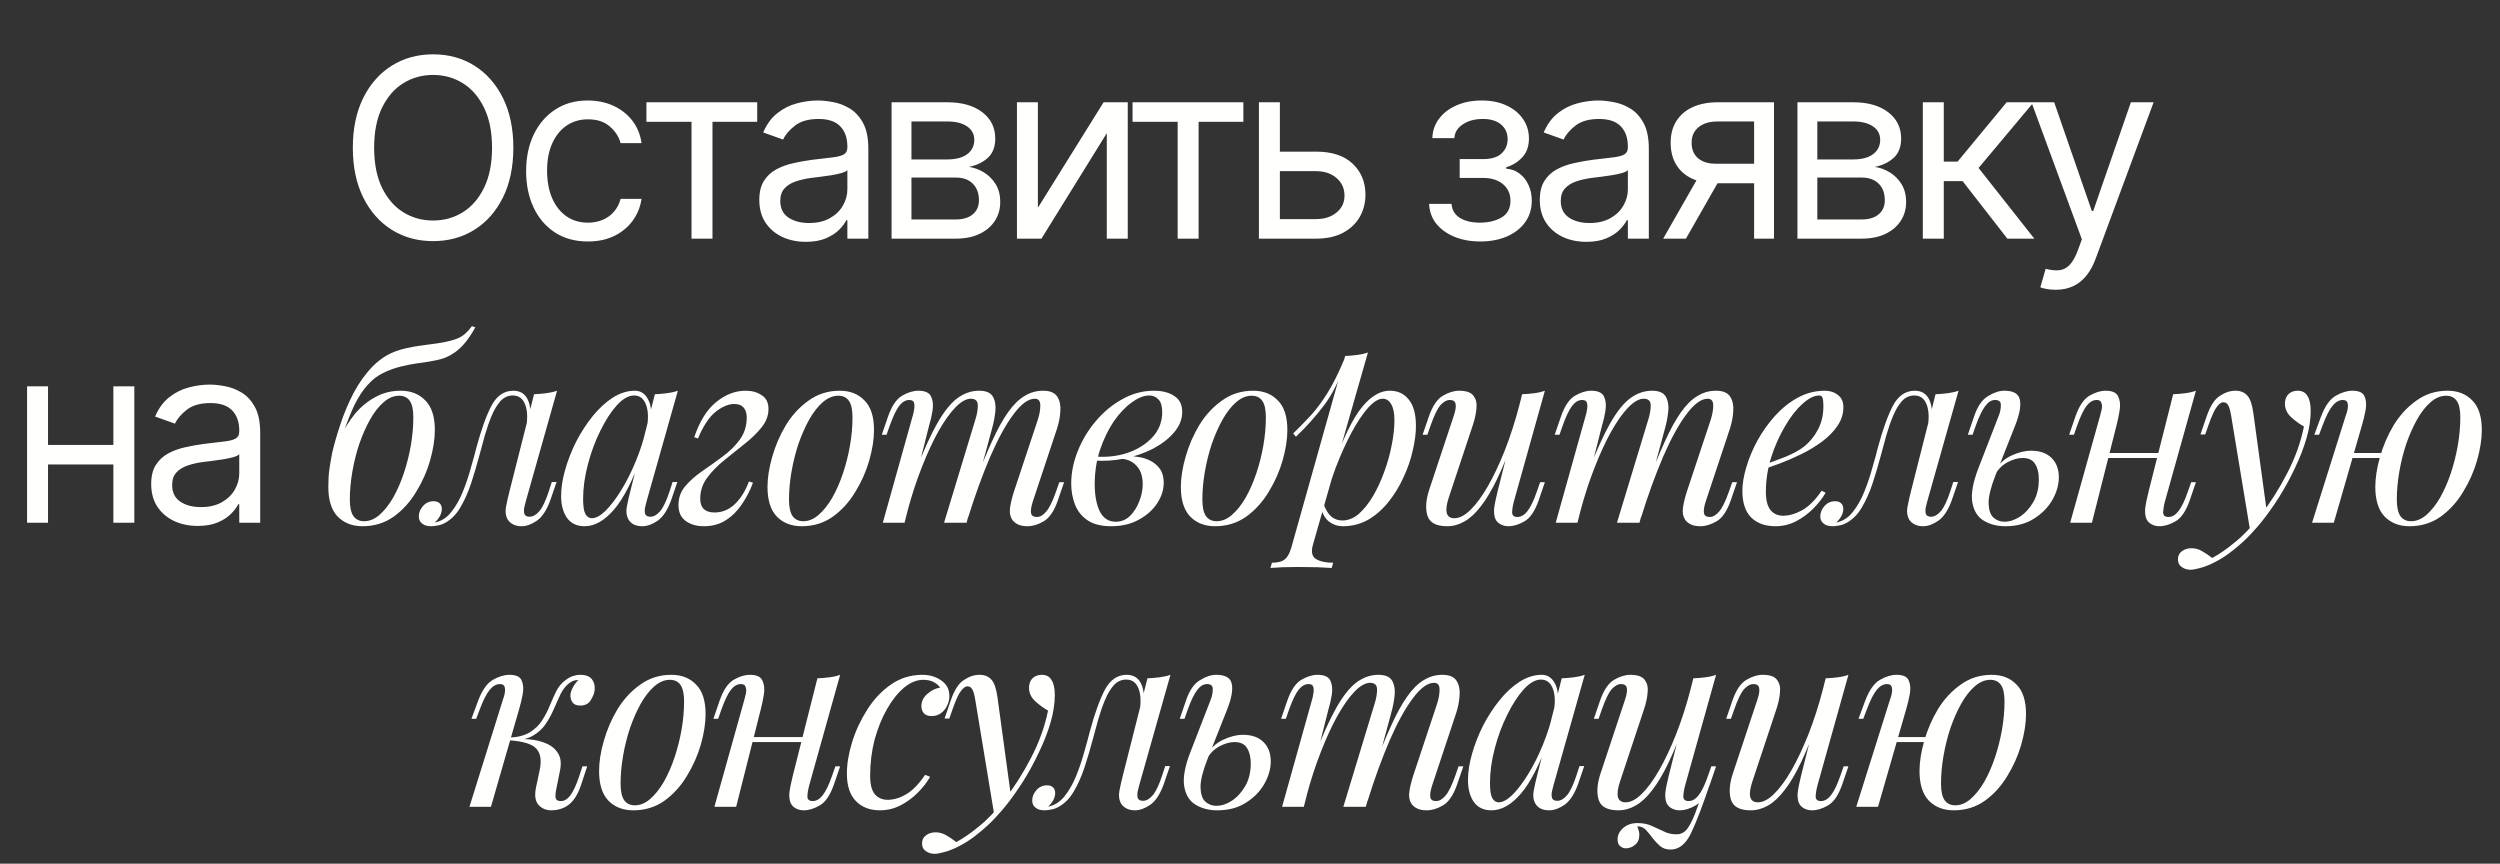 <?xml version="1.0" encoding="UTF-8"?> <svg xmlns="http://www.w3.org/2000/svg" width="220" height="76" viewBox="0 0 220 76" fill="none"><rect x="0" y="0" width="220" height="76" fill="#333333" stroke="none"/><path d="M45.174 13C45.174 14.688 44.869 16.146 44.26 17.375C43.65 18.604 42.814 19.552 41.752 20.219C40.689 20.885 39.476 21.219 38.111 21.219C36.746 21.219 35.533 20.885 34.471 20.219C33.408 19.552 32.572 18.604 31.963 17.375C31.353 16.146 31.049 14.688 31.049 13C31.049 11.312 31.353 9.854 31.963 8.625C32.572 7.396 33.408 6.448 34.471 5.781C35.533 5.115 36.746 4.781 38.111 4.781C39.476 4.781 40.689 5.115 41.752 5.781C42.814 6.448 43.65 7.396 44.26 8.625C44.869 9.854 45.174 11.312 45.174 13ZM43.299 13C43.299 11.615 43.067 10.445 42.603 9.492C42.145 8.539 41.523 7.818 40.736 7.328C39.955 6.839 39.08 6.594 38.111 6.594C37.142 6.594 36.265 6.839 35.478 7.328C34.697 7.818 34.075 8.539 33.611 9.492C33.153 10.445 32.924 11.615 32.924 13C32.924 14.385 33.153 15.555 33.611 16.508C34.075 17.461 34.697 18.182 35.478 18.672C36.265 19.162 37.142 19.406 38.111 19.406C39.08 19.406 39.955 19.162 40.736 18.672C41.523 18.182 42.145 17.461 42.603 16.508C43.067 15.555 43.299 14.385 43.299 13ZM51.736 21.25C50.611 21.25 49.643 20.984 48.83 20.453C48.018 19.922 47.393 19.19 46.955 18.258C46.518 17.326 46.299 16.26 46.299 15.062C46.299 13.844 46.523 12.768 46.971 11.836C47.424 10.898 48.054 10.167 48.861 9.641C49.674 9.109 50.622 8.844 51.705 8.844C52.549 8.844 53.309 9 53.986 9.312C54.663 9.625 55.218 10.062 55.651 10.625C56.083 11.188 56.351 11.844 56.455 12.594H54.611C54.471 12.047 54.158 11.562 53.674 11.141C53.195 10.713 52.549 10.5 51.736 10.5C51.018 10.5 50.387 10.688 49.846 11.062C49.309 11.432 48.89 11.956 48.588 12.633C48.291 13.305 48.143 14.094 48.143 15C48.143 15.927 48.288 16.734 48.58 17.422C48.877 18.109 49.294 18.643 49.83 19.023C50.372 19.404 51.007 19.594 51.736 19.594C52.216 19.594 52.651 19.51 53.041 19.344C53.432 19.177 53.762 18.938 54.033 18.625C54.304 18.312 54.497 17.938 54.611 17.5H56.455C56.351 18.208 56.093 18.846 55.682 19.414C55.276 19.977 54.736 20.424 54.065 20.758C53.398 21.086 52.622 21.25 51.736 21.25ZM56.885 10.719V9L66.635 9V10.719L62.698 10.719V21H60.854V10.719H56.885ZM70.913 21.281C70.152 21.281 69.462 21.138 68.843 20.852C68.223 20.56 67.731 20.141 67.366 19.594C67.001 19.042 66.819 18.375 66.819 17.594C66.819 16.906 66.954 16.349 67.225 15.922C67.496 15.49 67.858 15.151 68.311 14.906C68.764 14.662 69.264 14.479 69.811 14.359C70.363 14.234 70.918 14.135 71.475 14.062C72.204 13.969 72.796 13.898 73.249 13.852C73.707 13.8 74.04 13.713 74.249 13.594C74.462 13.474 74.569 13.266 74.569 12.969V12.906C74.569 12.135 74.358 11.537 73.936 11.109C73.52 10.682 72.887 10.469 72.038 10.469C71.158 10.469 70.468 10.662 69.968 11.047C69.468 11.432 69.116 11.844 68.913 12.281L67.163 11.656C67.475 10.927 67.892 10.359 68.413 9.953C68.939 9.542 69.512 9.255 70.132 9.094C70.757 8.927 71.371 8.844 71.975 8.844C72.361 8.844 72.803 8.891 73.303 8.984C73.809 9.073 74.296 9.258 74.764 9.539C75.238 9.82 75.632 10.245 75.944 10.812C76.257 11.38 76.413 12.141 76.413 13.094V21H74.569V19.375H74.475C74.35 19.635 74.142 19.914 73.85 20.211C73.559 20.508 73.171 20.76 72.686 20.969C72.202 21.177 71.611 21.281 70.913 21.281ZM71.194 19.625C71.923 19.625 72.538 19.482 73.038 19.195C73.543 18.909 73.923 18.539 74.178 18.086C74.439 17.633 74.569 17.156 74.569 16.656V14.969C74.491 15.062 74.319 15.148 74.053 15.227C73.793 15.3 73.491 15.365 73.147 15.422C72.809 15.474 72.478 15.521 72.155 15.562C71.837 15.599 71.579 15.63 71.382 15.656C70.902 15.719 70.454 15.82 70.038 15.961C69.626 16.096 69.293 16.302 69.038 16.578C68.788 16.849 68.663 17.219 68.663 17.688C68.663 18.328 68.9 18.812 69.374 19.141C69.853 19.463 70.46 19.625 71.194 19.625ZM78.458 21V9H83.364C84.656 9 85.682 9.292 86.442 9.875C87.203 10.458 87.583 11.229 87.583 12.188C87.583 12.917 87.367 13.482 86.935 13.883C86.502 14.279 85.948 14.547 85.27 14.688C85.713 14.75 86.143 14.906 86.56 15.156C86.981 15.406 87.33 15.75 87.606 16.188C87.882 16.62 88.02 17.151 88.02 17.781C88.02 18.396 87.864 18.945 87.552 19.43C87.239 19.914 86.791 20.297 86.208 20.578C85.625 20.859 84.927 21 84.114 21H78.458ZM80.208 19.312H84.114C84.75 19.312 85.247 19.162 85.606 18.859C85.966 18.557 86.145 18.146 86.145 17.625C86.145 17.005 85.966 16.518 85.606 16.164C85.247 15.805 84.75 15.625 84.114 15.625H80.208V19.312ZM80.208 14.031H83.364C83.859 14.031 84.284 13.963 84.638 13.828C84.992 13.688 85.263 13.49 85.45 13.234C85.643 12.974 85.739 12.667 85.739 12.312C85.739 11.807 85.528 11.412 85.106 11.125C84.685 10.833 84.104 10.688 83.364 10.688H80.208V14.031ZM91.335 18.281L97.117 9H99.242V21H97.398V11.719L91.648 21H89.492V9H91.335V18.281ZM99.666 10.719V9H109.416V10.719H105.478V21H103.634V10.719H99.666ZM112.379 13.344H115.816C117.223 13.344 118.298 13.7 119.043 14.414C119.788 15.128 120.16 16.031 120.16 17.125C120.16 17.844 119.993 18.497 119.66 19.086C119.327 19.669 118.837 20.135 118.191 20.484C117.546 20.828 116.754 21 115.816 21H110.785V9H112.629V19.281H115.816C116.546 19.281 117.145 19.088 117.613 18.703C118.082 18.318 118.316 17.823 118.316 17.219C118.316 16.583 118.082 16.065 117.613 15.664C117.145 15.263 116.546 15.062 115.816 15.062H112.379V13.344ZM125.764 17.938H127.733C127.775 18.479 128.02 18.891 128.467 19.172C128.921 19.453 129.509 19.594 130.233 19.594C130.973 19.594 131.605 19.443 132.131 19.141C132.658 18.833 132.921 18.338 132.921 17.656C132.921 17.255 132.822 16.906 132.624 16.609C132.426 16.307 132.147 16.073 131.788 15.906C131.428 15.74 131.004 15.656 130.514 15.656H128.452V14H130.514C131.249 14 131.79 13.833 132.139 13.5C132.493 13.167 132.671 12.75 132.671 12.25C132.671 11.713 132.48 11.284 132.1 10.961C131.72 10.633 131.181 10.469 130.483 10.469C129.78 10.469 129.194 10.628 128.725 10.945C128.256 11.258 128.009 11.662 127.983 12.156H126.046C126.066 11.51 126.264 10.94 126.639 10.445C127.014 9.945 127.525 9.555 128.171 9.273C128.816 8.987 129.556 8.844 130.389 8.844C131.233 8.844 131.965 8.992 132.585 9.289C133.21 9.581 133.691 9.979 134.03 10.484C134.374 10.984 134.546 11.552 134.546 12.188C134.546 12.865 134.355 13.412 133.975 13.828C133.595 14.245 133.118 14.542 132.546 14.719V14.844C132.999 14.875 133.392 15.021 133.725 15.281C134.064 15.537 134.327 15.872 134.514 16.289C134.702 16.701 134.796 17.156 134.796 17.656C134.796 18.385 134.6 19.021 134.21 19.562C133.819 20.099 133.283 20.516 132.6 20.812C131.918 21.104 131.139 21.25 130.264 21.25C129.415 21.25 128.655 21.112 127.983 20.836C127.311 20.555 126.777 20.167 126.381 19.672C125.991 19.172 125.785 18.594 125.764 17.938ZM139.597 21.281C138.836 21.281 138.146 21.138 137.526 20.852C136.907 20.56 136.414 20.141 136.05 19.594C135.685 19.042 135.503 18.375 135.503 17.594C135.503 16.906 135.638 16.349 135.909 15.922C136.18 15.49 136.542 15.151 136.995 14.906C137.448 14.662 137.948 14.479 138.495 14.359C139.047 14.234 139.602 14.135 140.159 14.062C140.888 13.969 141.479 13.898 141.933 13.852C142.391 13.8 142.724 13.713 142.933 13.594C143.146 13.474 143.253 13.266 143.253 12.969V12.906C143.253 12.135 143.042 11.537 142.62 11.109C142.203 10.682 141.571 10.469 140.722 10.469C139.841 10.469 139.151 10.662 138.651 11.047C138.151 11.432 137.8 11.844 137.597 12.281L135.847 11.656C136.159 10.927 136.576 10.359 137.097 9.953C137.623 9.542 138.196 9.255 138.815 9.094C139.44 8.927 140.055 8.844 140.659 8.844C141.045 8.844 141.487 8.891 141.987 8.984C142.492 9.073 142.979 9.258 143.448 9.539C143.922 9.82 144.315 10.245 144.628 10.812C144.94 11.38 145.097 12.141 145.097 13.094V21H143.253V19.375H143.159C143.034 19.635 142.826 19.914 142.534 20.211C142.242 20.508 141.854 20.76 141.37 20.969C140.886 21.177 140.295 21.281 139.597 21.281ZM139.878 19.625C140.607 19.625 141.222 19.482 141.722 19.195C142.227 18.909 142.607 18.539 142.862 18.086C143.123 17.633 143.253 17.156 143.253 16.656V14.969C143.175 15.062 143.003 15.148 142.737 15.227C142.477 15.3 142.175 15.365 141.831 15.422C141.492 15.474 141.162 15.521 140.839 15.562C140.521 15.599 140.263 15.63 140.065 15.656C139.586 15.719 139.138 15.82 138.722 15.961C138.31 16.096 137.977 16.302 137.722 16.578C137.472 16.849 137.347 17.219 137.347 17.688C137.347 18.328 137.584 18.812 138.058 19.141C138.537 19.463 139.144 19.625 139.878 19.625ZM154.361 21V10.688H151.173C150.454 10.688 149.889 10.854 149.478 11.188C149.066 11.521 148.861 11.979 148.861 12.562C148.861 13.135 149.046 13.586 149.415 13.914C149.79 14.242 150.303 14.406 150.954 14.406H154.829V16.125H150.954C150.142 16.125 149.441 15.982 148.853 15.695C148.264 15.409 147.811 15 147.493 14.469C147.176 13.932 147.017 13.297 147.017 12.562C147.017 11.823 147.184 11.188 147.517 10.656C147.85 10.125 148.327 9.716 148.947 9.43C149.572 9.143 150.314 9 151.173 9H156.111V21H154.361ZM146.361 21L149.767 15.031H151.767L148.361 21H146.361ZM158.175 21V9H163.082C164.373 9 165.399 9.292 166.16 9.875C166.92 10.458 167.3 11.229 167.3 12.188C167.3 12.917 167.084 13.482 166.652 13.883C166.22 14.279 165.665 14.547 164.988 14.688C165.431 14.75 165.86 14.906 166.277 15.156C166.699 15.406 167.048 15.75 167.324 16.188C167.6 16.62 167.738 17.151 167.738 17.781C167.738 18.396 167.582 18.945 167.269 19.43C166.957 19.914 166.509 20.297 165.925 20.578C165.342 20.859 164.644 21 163.832 21H158.175ZM159.925 19.312H163.832C164.467 19.312 164.964 19.162 165.324 18.859C165.683 18.557 165.863 18.146 165.863 17.625C165.863 17.005 165.683 16.518 165.324 16.164C164.964 15.805 164.467 15.625 163.832 15.625H159.925V19.312ZM159.925 14.031H163.082C163.576 14.031 164.001 13.963 164.355 13.828C164.709 13.688 164.98 13.49 165.168 13.234C165.36 12.974 165.457 12.667 165.457 12.312C165.457 11.807 165.246 11.412 164.824 11.125C164.402 10.833 163.821 10.688 163.082 10.688H159.925V14.031ZM169.209 21V9H171.053V14.219H172.271L176.584 9H178.959L174.115 14.781L179.021 21H176.646L172.709 15.938H171.053V21H169.209ZM180.893 25.5C180.58 25.5 180.302 25.474 180.057 25.422C179.812 25.375 179.643 25.328 179.549 25.281L180.018 23.656C180.466 23.771 180.862 23.812 181.205 23.781C181.549 23.75 181.854 23.596 182.119 23.32C182.39 23.049 182.638 22.609 182.862 22L183.205 21.062L178.768 9H180.768L184.08 18.562H184.205L187.518 9H189.518L184.424 22.75C184.195 23.37 183.911 23.883 183.573 24.289C183.234 24.701 182.841 25.005 182.393 25.203C181.95 25.401 181.45 25.5 180.893 25.5ZM10.414 39.156V40.875H3.789V39.156H10.414ZM4.226 34V46H2.382V34H4.226ZM11.82 34V46H9.976V34H11.82ZM17.398 46.281C16.638 46.281 15.948 46.138 15.328 45.852C14.708 45.56 14.216 45.141 13.851 44.594C13.487 44.042 13.305 43.375 13.305 42.594C13.305 41.906 13.44 41.349 13.711 40.922C13.982 40.49 14.344 40.151 14.797 39.906C15.25 39.661 15.75 39.479 16.297 39.359C16.849 39.234 17.403 39.135 17.961 39.062C18.69 38.969 19.281 38.898 19.734 38.852C20.192 38.8 20.526 38.714 20.734 38.594C20.948 38.474 21.055 38.266 21.055 37.969V37.906C21.055 37.135 20.844 36.536 20.422 36.109C20.005 35.682 19.372 35.469 18.523 35.469C17.643 35.469 16.953 35.661 16.453 36.047C15.953 36.432 15.601 36.844 15.398 37.281L13.648 36.656C13.961 35.927 14.377 35.359 14.898 34.953C15.424 34.542 15.997 34.255 16.617 34.094C17.242 33.927 17.857 33.844 18.461 33.844C18.846 33.844 19.289 33.891 19.789 33.984C20.294 34.073 20.781 34.258 21.25 34.539C21.724 34.82 22.117 35.245 22.43 35.812C22.742 36.38 22.898 37.141 22.898 38.094V46H21.055V44.375H20.961C20.836 44.635 20.627 44.914 20.336 45.211C20.044 45.508 19.656 45.76 19.172 45.969C18.687 46.177 18.096 46.281 17.398 46.281ZM17.68 44.625C18.409 44.625 19.023 44.482 19.523 44.195C20.028 43.909 20.409 43.539 20.664 43.086C20.924 42.633 21.055 42.156 21.055 41.656V39.969C20.976 40.062 20.805 40.148 20.539 40.227C20.278 40.3 19.976 40.365 19.633 40.422C19.294 40.474 18.963 40.521 18.64 40.562C18.323 40.599 18.065 40.63 17.867 40.656C17.388 40.719 16.94 40.82 16.523 40.961C16.112 41.096 15.778 41.302 15.523 41.578C15.273 41.849 15.148 42.219 15.148 42.688C15.148 43.328 15.385 43.812 15.859 44.141C16.338 44.464 16.945 44.625 17.68 44.625ZM28.893 42.832C28.893 42.231 28.923 41.732 28.982 41.336C29.04 40.925 29.121 40.441 29.224 39.884C29.399 39.121 29.642 38.278 29.95 37.354C30.258 36.415 30.646 35.491 31.116 34.582C31.599 33.673 32.172 32.881 32.831 32.206C33.184 31.854 33.58 31.546 34.02 31.282C34.474 31.018 35.046 30.805 35.736 30.644C36.249 30.527 36.762 30.439 37.276 30.38C37.789 30.307 38.258 30.241 38.684 30.182C39.343 30.079 39.886 29.94 40.312 29.764C40.752 29.573 41.155 29.221 41.522 28.708L41.83 28.796C41.566 29.28 41.294 29.698 41.016 30.05C40.752 30.387 40.458 30.681 40.136 30.93C39.769 31.194 39.41 31.392 39.057 31.524C38.706 31.641 38.251 31.744 37.694 31.832C37.327 31.891 36.975 31.942 36.638 31.986C36.315 32.03 35.897 32.111 35.383 32.228C34.767 32.375 34.21 32.573 33.712 32.822C33.227 33.057 32.78 33.401 32.37 33.856C31.959 34.296 31.57 34.883 31.203 35.616C30.852 36.349 30.485 37.281 30.104 38.41L28.893 42.832ZM35.12 34.824C34.65 34.824 34.196 35.015 33.755 35.396C33.33 35.763 32.934 36.269 32.568 36.914C32.215 37.545 31.9 38.256 31.622 39.048C31.358 39.84 31.152 40.661 31.006 41.512C30.859 42.363 30.785 43.177 30.785 43.954C30.785 44.614 30.888 45.098 31.093 45.406C31.314 45.714 31.629 45.868 32.039 45.868C32.509 45.868 32.956 45.685 33.382 45.318C33.822 44.937 34.225 44.431 34.592 43.8C34.958 43.155 35.273 42.436 35.538 41.644C35.801 40.852 36.007 40.038 36.154 39.202C36.3 38.351 36.373 37.53 36.373 36.738C36.373 36.063 36.271 35.579 36.066 35.286C35.86 34.978 35.545 34.824 35.12 34.824ZM28.893 42.854C28.893 42.209 28.982 41.505 29.157 40.742C29.334 39.979 29.598 39.224 29.95 38.476C30.302 37.728 30.727 37.046 31.226 36.43C31.739 35.814 32.333 35.323 33.008 34.956C33.682 34.575 34.43 34.384 35.252 34.384C36.161 34.384 36.887 34.67 37.429 35.242C37.987 35.799 38.266 36.665 38.266 37.838C38.266 38.645 38.126 39.539 37.847 40.522C37.569 41.49 37.158 42.414 36.615 43.294C36.087 44.174 35.428 44.9 34.636 45.472C33.843 46.029 32.934 46.308 31.907 46.308C30.998 46.308 30.265 46.022 29.707 45.45C29.165 44.878 28.893 44.013 28.893 42.854ZM46.272 44.108C46.243 44.24 46.199 44.416 46.14 44.636C46.096 44.841 46.096 45.032 46.14 45.208C46.199 45.384 46.353 45.472 46.602 45.472C46.896 45.472 47.182 45.311 47.46 44.988C47.739 44.665 48.018 44.079 48.296 43.228L48.56 42.414H48.978L48.428 44.02C48.106 44.9 47.71 45.501 47.24 45.824C46.771 46.147 46.324 46.308 45.898 46.308C45.62 46.308 45.378 46.257 45.172 46.154C44.967 46.051 44.806 45.912 44.688 45.736C44.498 45.399 44.446 45.01 44.534 44.57C44.622 44.115 44.725 43.661 44.842 43.206L46.998 34.692C47.35 34.677 47.702 34.648 48.054 34.604C48.406 34.56 48.729 34.487 49.022 34.384L46.272 44.108ZM38.286 45.978C38.844 45.861 39.32 45.553 39.716 45.054C40.112 44.555 40.45 43.961 40.728 43.272C41.007 42.583 41.242 41.886 41.432 41.182C41.638 40.478 41.806 39.862 41.938 39.334C42.364 37.765 42.804 36.547 43.258 35.682C43.728 34.817 44.366 34.384 45.172 34.384C45.774 34.384 46.199 34.648 46.448 35.176C46.698 35.704 46.742 36.401 46.58 37.266L46.338 37.398C46.441 36.621 46.39 35.997 46.184 35.528C45.979 35.044 45.627 34.802 45.128 34.802C44.703 34.802 44.336 34.971 44.028 35.308C43.735 35.645 43.478 36.078 43.258 36.606C43.038 37.134 42.84 37.706 42.664 38.322C42.503 38.923 42.349 39.488 42.202 40.016C41.968 40.896 41.718 41.739 41.454 42.546C41.19 43.338 40.875 44.042 40.508 44.658C40.156 45.259 39.716 45.707 39.188 46C38.954 46.132 38.726 46.213 38.506 46.242C38.286 46.286 38.103 46.308 37.956 46.308C37.59 46.308 37.318 46.227 37.142 46.066C36.952 45.919 36.856 45.714 36.856 45.45C36.856 45.113 36.981 44.805 37.23 44.526C37.48 44.247 37.788 44.108 38.154 44.108C38.404 44.108 38.587 44.174 38.704 44.306C38.822 44.423 38.88 44.585 38.88 44.79C38.88 44.995 38.822 45.208 38.704 45.428C38.587 45.633 38.44 45.817 38.264 45.978C38.264 45.978 38.272 45.978 38.286 45.978ZM52.084 45.604C52.436 45.604 52.839 45.384 53.294 44.944C53.748 44.489 54.211 43.881 54.68 43.118C55.149 42.355 55.582 41.49 55.978 40.522C56.374 39.554 56.689 38.549 56.924 37.508L56.55 39.884C55.714 42.231 54.87 43.888 54.02 44.856C53.184 45.824 52.326 46.308 51.446 46.308C50.757 46.308 50.236 46.059 49.884 45.56C49.547 45.061 49.378 44.423 49.378 43.646C49.378 42.942 49.495 42.179 49.73 41.358C49.965 40.522 50.287 39.693 50.698 38.872C51.123 38.051 51.607 37.303 52.15 36.628C52.693 35.953 53.279 35.411 53.91 35C54.555 34.589 55.208 34.384 55.868 34.384C56.381 34.384 56.77 34.641 57.034 35.154C57.312 35.653 57.371 36.357 57.21 37.266L56.968 37.398C57.071 36.621 57.019 35.997 56.814 35.528C56.608 35.044 56.271 34.802 55.802 34.802C55.318 34.802 54.812 35.088 54.284 35.66C53.77 36.232 53.286 36.98 52.832 37.904C52.377 38.813 52.011 39.803 51.732 40.874C51.453 41.93 51.314 42.942 51.314 43.91C51.314 44.541 51.38 44.981 51.512 45.23C51.658 45.479 51.849 45.604 52.084 45.604ZM57.628 34.692C57.98 34.677 58.332 34.648 58.684 34.604C59.036 34.56 59.358 34.487 59.652 34.384L56.902 44.108C56.873 44.24 56.828 44.416 56.77 44.636C56.726 44.841 56.726 45.032 56.77 45.208C56.828 45.384 56.983 45.472 57.232 45.472C57.525 45.472 57.811 45.311 58.09 44.988C58.368 44.665 58.647 44.079 58.926 43.228L59.19 42.414H59.608L59.058 44.02C58.735 44.9 58.339 45.501 57.87 45.824C57.401 46.147 56.953 46.308 56.528 46.308C55.956 46.308 55.553 46.117 55.318 45.736C55.127 45.399 55.076 45.01 55.164 44.57C55.252 44.115 55.355 43.661 55.472 43.206L57.628 34.692ZM62.873 45.098C63.548 45.098 64.142 44.856 64.656 44.372C65.169 43.888 65.587 43.221 65.909 42.37L66.261 42.48C66.027 43.125 65.712 43.741 65.316 44.328C64.934 44.915 64.465 45.391 63.907 45.758C63.35 46.125 62.697 46.308 61.95 46.308C61.304 46.308 60.769 46.154 60.343 45.846C59.918 45.538 59.706 45.069 59.706 44.438C59.706 43.807 59.904 43.257 60.3 42.788C60.71 42.304 61.216 41.857 61.818 41.446C62.419 41.035 63.013 40.61 63.599 40.17C64.201 39.73 64.7 39.239 65.096 38.696C65.506 38.139 65.712 37.486 65.712 36.738C65.712 36.371 65.624 36.085 65.448 35.88C65.272 35.66 64.993 35.55 64.612 35.55C64.113 35.55 63.57 35.777 62.983 36.232C62.411 36.687 61.891 37.471 61.422 38.586L61.092 38.476C61.561 37.083 62.199 36.056 63.005 35.396C63.827 34.721 64.7 34.384 65.624 34.384C66.181 34.384 66.65 34.516 67.031 34.78C67.427 35.029 67.626 35.433 67.626 35.99C67.626 36.577 67.42 37.119 67.01 37.618C66.614 38.117 66.115 38.601 65.513 39.07C64.927 39.539 64.333 40.016 63.731 40.5C63.13 40.984 62.624 41.505 62.214 42.062C61.818 42.605 61.62 43.213 61.62 43.888C61.62 44.299 61.73 44.607 61.95 44.812C62.169 45.003 62.477 45.098 62.873 45.098ZM73.766 34.824C73.297 34.824 72.842 35.015 72.402 35.396C71.977 35.763 71.581 36.269 71.214 36.914C70.862 37.545 70.547 38.256 70.268 39.048C70.004 39.84 69.799 40.661 69.652 41.512C69.505 42.363 69.432 43.177 69.432 43.954C69.432 44.614 69.535 45.098 69.74 45.406C69.96 45.714 70.275 45.868 70.686 45.868C71.155 45.868 71.603 45.685 72.028 45.318C72.468 44.937 72.871 44.431 73.238 43.8C73.605 43.155 73.92 42.436 74.184 41.644C74.448 40.852 74.653 40.038 74.8 39.202C74.947 38.351 75.02 37.53 75.02 36.738C75.02 36.063 74.917 35.579 74.712 35.286C74.507 34.978 74.191 34.824 73.766 34.824ZM67.54 42.854C67.54 42.047 67.679 41.16 67.958 40.192C68.237 39.209 68.64 38.278 69.168 37.398C69.711 36.518 70.378 35.799 71.17 35.242C71.962 34.67 72.871 34.384 73.898 34.384C74.807 34.384 75.533 34.67 76.076 35.242C76.633 35.799 76.912 36.665 76.912 37.838C76.912 38.645 76.773 39.539 76.494 40.522C76.215 41.49 75.805 42.414 75.262 43.294C74.734 44.174 74.074 44.9 73.282 45.472C72.49 46.029 71.581 46.308 70.554 46.308C69.645 46.308 68.911 46.022 68.354 45.45C67.811 44.878 67.54 44.013 67.54 42.854ZM79.602 46H77.688L80.328 36.562C80.372 36.43 80.409 36.261 80.438 36.056C80.482 35.836 80.482 35.638 80.438 35.462C80.394 35.286 80.255 35.198 80.02 35.198C79.698 35.198 79.404 35.367 79.14 35.704C78.876 36.041 78.598 36.621 78.304 37.442L78.018 38.256H77.6L78.15 36.65C78.473 35.726 78.884 35.117 79.382 34.824C79.881 34.531 80.358 34.384 80.812 34.384C81.399 34.384 81.773 34.553 81.934 34.89C82.096 35.227 82.14 35.638 82.066 36.122C81.993 36.591 81.89 37.039 81.758 37.464L79.602 46ZM85.828 36.936C85.975 36.481 86.048 36.063 86.048 35.682C86.048 35.286 85.843 35.088 85.432 35.088C85.022 35.088 84.567 35.345 84.068 35.858C83.584 36.357 83.086 37.061 82.572 37.97C82.074 38.865 81.59 39.913 81.12 41.116C80.651 42.304 80.233 43.58 79.866 44.944L80.592 41.424C81.267 39.664 81.898 38.271 82.484 37.244C83.071 36.217 83.658 35.484 84.244 35.044C84.846 34.604 85.484 34.384 86.158 34.384C86.789 34.384 87.2 34.567 87.39 34.934C87.581 35.286 87.647 35.719 87.588 36.232C87.53 36.745 87.434 37.237 87.302 37.706L85.058 46H83.078L85.828 36.936ZM91.328 36.936C91.475 36.481 91.548 36.063 91.548 35.682C91.548 35.286 91.387 35.088 91.064 35.088C90.492 35.088 89.869 35.543 89.194 36.452C88.52 37.347 87.838 38.586 87.148 40.17C86.474 41.739 85.821 43.536 85.19 45.56L85.696 42.744C86.268 41.219 86.796 39.928 87.28 38.872C87.764 37.801 88.241 36.936 88.71 36.276C89.18 35.616 89.664 35.139 90.162 34.846C90.661 34.538 91.204 34.384 91.79 34.384C92.406 34.384 92.824 34.56 93.044 34.912C93.264 35.264 93.352 35.697 93.308 36.21C93.279 36.709 93.184 37.207 93.022 37.706L90.888 44.13C90.742 44.585 90.69 44.929 90.734 45.164C90.778 45.384 90.947 45.494 91.24 45.494C91.519 45.494 91.79 45.34 92.054 45.032C92.333 44.724 92.626 44.13 92.934 43.25L93.22 42.436H93.638L93.088 44.042C92.766 44.966 92.355 45.575 91.856 45.868C91.358 46.161 90.881 46.308 90.426 46.308C90.06 46.308 89.766 46.249 89.546 46.132C89.341 46.029 89.18 45.89 89.062 45.714C88.886 45.435 88.828 45.091 88.886 44.68C88.945 44.255 89.062 43.771 89.238 43.228L91.328 36.936ZM98.183 45.912C98.667 45.912 99.085 45.743 99.437 45.406C99.789 45.054 100.061 44.629 100.251 44.13C100.457 43.617 100.559 43.111 100.559 42.612C100.559 41.908 100.376 41.365 100.009 40.984C99.643 40.588 99.166 40.383 98.579 40.368L98.447 40.236C99.093 40.119 99.716 40.119 100.317 40.236C100.933 40.353 101.432 40.595 101.813 40.962C102.209 41.329 102.407 41.835 102.407 42.48C102.407 43.096 102.217 43.697 101.835 44.284C101.454 44.871 100.911 45.355 100.207 45.736C99.518 46.117 98.711 46.308 97.787 46.308C96.907 46.308 96.211 46.132 95.697 45.78C95.184 45.428 94.817 44.966 94.597 44.394C94.377 43.822 94.267 43.213 94.267 42.568C94.267 41.615 94.458 40.661 94.839 39.708C95.221 38.74 95.749 37.86 96.423 37.068C97.098 36.261 97.875 35.616 98.755 35.132C99.635 34.633 100.567 34.384 101.549 34.384C102.283 34.384 102.877 34.538 103.331 34.846C103.801 35.139 104.035 35.609 104.035 36.254C104.035 36.885 103.801 37.479 103.331 38.036C102.877 38.579 102.268 39.055 101.505 39.466C100.743 39.862 99.899 40.155 98.975 40.346C98.051 40.537 97.127 40.595 96.203 40.522L96.335 40.17C97.347 40.258 98.301 40.155 99.195 39.862C100.105 39.554 100.845 39.092 101.417 38.476C101.989 37.845 102.275 37.112 102.275 36.276C102.275 35.748 102.165 35.374 101.945 35.154C101.725 34.919 101.454 34.802 101.131 34.802C100.662 34.802 100.149 35.007 99.591 35.418C99.034 35.814 98.506 36.371 98.007 37.09C97.523 37.809 97.12 38.645 96.797 39.598C96.489 40.537 96.335 41.541 96.335 42.612C96.335 43.58 96.482 44.372 96.775 44.988C97.083 45.604 97.553 45.912 98.183 45.912ZM110.142 34.824C109.672 34.824 109.218 35.015 108.778 35.396C108.352 35.763 107.956 36.269 107.59 36.914C107.238 37.545 106.922 38.256 106.644 39.048C106.38 39.84 106.174 40.661 106.028 41.512C105.881 42.363 105.808 43.177 105.808 43.954C105.808 44.614 105.91 45.098 106.116 45.406C106.336 45.714 106.651 45.868 107.062 45.868C107.531 45.868 107.978 45.685 108.404 45.318C108.844 44.937 109.247 44.431 109.614 43.8C109.98 43.155 110.296 42.436 110.56 41.644C110.824 40.852 111.029 40.038 111.176 39.202C111.322 38.351 111.396 37.53 111.396 36.738C111.396 36.063 111.293 35.579 111.088 35.286C110.882 34.978 110.567 34.824 110.142 34.824ZM103.916 42.854C103.916 42.047 104.055 41.16 104.334 40.192C104.612 39.209 105.016 38.278 105.544 37.398C106.086 36.518 106.754 35.799 107.546 35.242C108.338 34.67 109.247 34.384 110.274 34.384C111.183 34.384 111.909 34.67 112.452 35.242C113.009 35.799 113.288 36.665 113.288 37.838C113.288 38.645 113.148 39.539 112.87 40.522C112.591 41.49 112.18 42.414 111.638 43.294C111.11 44.174 110.45 44.9 109.658 45.472C108.866 46.029 107.956 46.308 106.93 46.308C106.02 46.308 105.287 46.022 104.73 45.45C104.187 44.878 103.916 44.013 103.916 42.854ZM121.676 35.088C121.295 35.088 120.862 35.359 120.378 35.902C119.909 36.43 119.425 37.156 118.926 38.08C118.442 38.989 117.98 40.016 117.54 41.16C117.115 42.304 116.755 43.492 116.462 44.724L116.858 42.348C117.811 39.473 118.713 37.427 119.564 36.21C120.429 34.993 121.346 34.384 122.314 34.384C123.003 34.384 123.553 34.641 123.964 35.154C124.389 35.667 124.602 36.445 124.602 37.486C124.602 38.146 124.507 38.872 124.316 39.664C124.14 40.456 123.869 41.241 123.502 42.018C123.15 42.795 122.71 43.514 122.182 44.174C121.669 44.819 121.075 45.34 120.4 45.736C119.725 46.117 118.977 46.308 118.156 46.308C117.716 46.308 117.32 46.176 116.968 45.912C116.631 45.648 116.403 45.267 116.286 44.768L116.462 44.328C116.667 44.871 116.902 45.252 117.166 45.472C117.445 45.692 117.767 45.802 118.134 45.802C118.633 45.802 119.109 45.611 119.564 45.23C120.019 44.834 120.437 44.313 120.818 43.668C121.199 43.023 121.529 42.311 121.808 41.534C122.101 40.742 122.321 39.957 122.468 39.18C122.629 38.388 122.71 37.662 122.71 37.002C122.71 36.357 122.615 35.88 122.424 35.572C122.248 35.249 121.999 35.088 121.676 35.088ZM118.376 31.326C118.728 31.311 119.073 31.282 119.41 31.238C119.762 31.194 120.085 31.121 120.378 31.018L115.538 47.936C115.362 48.552 115.45 48.97 115.802 49.19C116.154 49.41 116.66 49.52 117.32 49.52L117.188 49.982C116.895 49.967 116.477 49.945 115.934 49.916C115.406 49.901 114.841 49.894 114.24 49.894C113.785 49.894 113.323 49.901 112.854 49.916C112.385 49.945 112.033 49.967 111.798 49.982L111.93 49.52C112.458 49.52 112.839 49.417 113.074 49.212C113.309 49.021 113.499 48.669 113.646 48.156L118.376 31.326ZM113.8 38.146C114.372 37.589 114.907 37.039 115.406 36.496C115.905 35.939 116.389 35.279 116.858 34.516C117.327 33.753 117.804 32.793 118.288 31.634L118.354 31.986C117.855 33.482 117.239 34.714 116.506 35.682C115.773 36.65 114.951 37.567 114.042 38.432L113.8 38.146ZM133.287 38.388C132.759 39.855 132.253 41.094 131.769 42.106C131.285 43.118 130.801 43.932 130.317 44.548C129.848 45.164 129.364 45.611 128.865 45.89C128.381 46.169 127.875 46.308 127.347 46.308C126.379 46.308 125.8 45.993 125.609 45.362C125.418 44.717 125.484 43.925 125.807 42.986L127.941 36.562C128.088 36.122 128.139 35.785 128.095 35.55C128.051 35.315 127.882 35.198 127.589 35.198C127.31 35.198 127.032 35.352 126.753 35.66C126.489 35.968 126.203 36.562 125.895 37.442L125.609 38.256H125.191L125.741 36.65C126.064 35.726 126.474 35.117 126.973 34.824C127.472 34.531 127.948 34.384 128.403 34.384C129.048 34.384 129.474 34.538 129.679 34.846C129.899 35.139 129.98 35.521 129.921 35.99C129.877 36.459 129.767 36.951 129.591 37.464L127.501 43.756C127.09 44.988 127.252 45.604 127.985 45.604C128.425 45.604 128.894 45.362 129.393 44.878C129.906 44.379 130.42 43.683 130.933 42.788C131.446 41.893 131.945 40.837 132.429 39.62C132.913 38.388 133.346 37.039 133.727 35.572L133.287 38.388ZM133.221 44.13C133.118 44.526 133.067 44.856 133.067 45.12C133.082 45.369 133.236 45.494 133.529 45.494C133.852 45.494 134.145 45.325 134.409 44.988C134.688 44.636 134.966 44.057 135.245 43.25L135.531 42.436H135.949L135.399 44.042C135.076 44.966 134.666 45.575 134.167 45.868C133.668 46.161 133.192 46.308 132.737 46.308C132.502 46.308 132.282 46.257 132.077 46.154C131.872 46.051 131.718 45.905 131.615 45.714C131.498 45.465 131.454 45.149 131.483 44.768C131.527 44.387 131.63 43.873 131.791 43.228L133.947 34.692C134.314 34.677 134.666 34.648 135.003 34.604C135.355 34.56 135.67 34.487 135.949 34.384L133.221 44.13ZM138.818 46H136.904L139.544 36.562C139.588 36.43 139.624 36.261 139.654 36.056C139.698 35.836 139.698 35.638 139.654 35.462C139.61 35.286 139.47 35.198 139.236 35.198C138.913 35.198 138.62 35.367 138.356 35.704C138.092 36.041 137.813 36.621 137.52 37.442L137.234 38.256H136.816L137.366 36.65C137.688 35.726 138.099 35.117 138.598 34.824C139.096 34.531 139.573 34.384 140.028 34.384C140.614 34.384 140.988 34.553 141.15 34.89C141.311 35.227 141.355 35.638 141.282 36.122C141.208 36.591 141.106 37.039 140.974 37.464L138.818 46ZM145.044 36.936C145.19 36.481 145.264 36.063 145.264 35.682C145.264 35.286 145.058 35.088 144.648 35.088C144.237 35.088 143.782 35.345 143.284 35.858C142.8 36.357 142.301 37.061 141.788 37.97C141.289 38.865 140.805 39.913 140.336 41.116C139.866 42.304 139.448 43.58 139.082 44.944L139.808 41.424C140.482 39.664 141.113 38.271 141.7 37.244C142.286 36.217 142.873 35.484 143.46 35.044C144.061 34.604 144.699 34.384 145.374 34.384C146.004 34.384 146.415 34.567 146.606 34.934C146.796 35.286 146.862 35.719 146.804 36.232C146.745 36.745 146.65 37.237 146.518 37.706L144.274 46H142.294L145.044 36.936ZM150.544 36.936C150.69 36.481 150.764 36.063 150.764 35.682C150.764 35.286 150.602 35.088 150.28 35.088C149.708 35.088 149.084 35.543 148.41 36.452C147.735 37.347 147.053 38.586 146.364 40.17C145.689 41.739 145.036 43.536 144.406 45.56L144.912 42.744C145.484 41.219 146.012 39.928 146.496 38.872C146.98 37.801 147.456 36.936 147.926 36.276C148.395 35.616 148.879 35.139 149.378 34.846C149.876 34.538 150.419 34.384 151.006 34.384C151.622 34.384 152.04 34.56 152.26 34.912C152.48 35.264 152.568 35.697 152.524 36.21C152.494 36.709 152.399 37.207 152.238 37.706L150.104 44.13C149.957 44.585 149.906 44.929 149.95 45.164C149.994 45.384 150.162 45.494 150.456 45.494C150.734 45.494 151.006 45.34 151.27 45.032C151.548 44.724 151.842 44.13 152.15 43.25L152.436 42.436H152.854L152.304 44.042C151.981 44.966 151.57 45.575 151.072 45.868C150.573 46.161 150.096 46.308 149.642 46.308C149.275 46.308 148.982 46.249 148.762 46.132C148.556 46.029 148.395 45.89 148.278 45.714C148.102 45.435 148.043 45.091 148.102 44.68C148.16 44.255 148.278 43.771 148.454 43.228L150.544 36.936ZM154.913 41.006C155.734 40.727 156.475 40.456 157.135 40.192C157.809 39.913 158.345 39.62 158.741 39.312C159.269 38.887 159.687 38.373 159.995 37.772C160.303 37.171 160.457 36.511 160.457 35.792C160.457 35.367 160.427 35.095 160.369 34.978C160.31 34.861 160.222 34.802 160.105 34.802C159.65 34.802 159.151 35.051 158.609 35.55C158.066 36.034 157.553 36.694 157.069 37.53C156.585 38.351 156.181 39.261 155.859 40.258C155.551 41.255 155.397 42.26 155.397 43.272C155.397 44.02 155.536 44.563 155.815 44.9C156.093 45.223 156.46 45.384 156.915 45.384C157.443 45.384 158 45.223 158.587 44.9C159.173 44.577 159.745 44.005 160.303 43.184L160.655 43.36C160.376 43.844 160.009 44.313 159.555 44.768C159.1 45.223 158.587 45.597 158.015 45.89C157.457 46.169 156.863 46.308 156.233 46.308C155.338 46.308 154.627 46.051 154.099 45.538C153.585 45.01 153.329 44.233 153.329 43.206C153.329 42.575 153.446 41.871 153.681 41.094C153.915 40.302 154.245 39.517 154.671 38.74C155.111 37.948 155.631 37.222 156.233 36.562C156.834 35.902 157.501 35.374 158.235 34.978C158.968 34.582 159.753 34.384 160.589 34.384C161.043 34.384 161.425 34.509 161.733 34.758C162.055 34.993 162.217 35.352 162.217 35.836C162.217 36.423 162.041 36.973 161.689 37.486C161.351 37.985 160.897 38.447 160.325 38.872C159.767 39.283 159.159 39.649 158.499 39.972C157.839 40.295 157.193 40.573 156.563 40.808C155.932 41.043 155.375 41.233 154.891 41.38L154.913 41.006ZM169.602 44.108C169.573 44.24 169.529 44.416 169.47 44.636C169.426 44.841 169.426 45.032 169.47 45.208C169.529 45.384 169.683 45.472 169.932 45.472C170.226 45.472 170.512 45.311 170.79 44.988C171.069 44.665 171.348 44.079 171.626 43.228L171.89 42.414H172.308L171.758 44.02C171.436 44.9 171.04 45.501 170.57 45.824C170.101 46.147 169.654 46.308 169.228 46.308C168.95 46.308 168.708 46.257 168.502 46.154C168.297 46.051 168.136 45.912 168.018 45.736C167.828 45.399 167.776 45.01 167.864 44.57C167.952 44.115 168.055 43.661 168.172 43.206L170.328 34.692C170.68 34.677 171.032 34.648 171.384 34.604C171.736 34.56 172.059 34.487 172.352 34.384L169.602 44.108ZM161.616 45.978C162.174 45.861 162.65 45.553 163.046 45.054C163.442 44.555 163.78 43.961 164.058 43.272C164.337 42.583 164.572 41.886 164.762 41.182C164.968 40.478 165.136 39.862 165.268 39.334C165.694 37.765 166.134 36.547 166.588 35.682C167.058 34.817 167.696 34.384 168.502 34.384C169.104 34.384 169.529 34.648 169.778 35.176C170.028 35.704 170.072 36.401 169.91 37.266L169.668 37.398C169.771 36.621 169.72 35.997 169.514 35.528C169.309 35.044 168.957 34.802 168.458 34.802C168.033 34.802 167.666 34.971 167.358 35.308C167.065 35.645 166.808 36.078 166.588 36.606C166.368 37.134 166.17 37.706 165.994 38.322C165.833 38.923 165.679 39.488 165.532 40.016C165.298 40.896 165.048 41.739 164.784 42.546C164.52 43.338 164.205 44.042 163.838 44.658C163.486 45.259 163.046 45.707 162.518 46C162.284 46.132 162.056 46.213 161.836 46.242C161.616 46.286 161.433 46.308 161.286 46.308C160.92 46.308 160.648 46.227 160.472 46.066C160.282 45.919 160.186 45.714 160.186 45.45C160.186 45.113 160.311 44.805 160.56 44.526C160.81 44.247 161.118 44.108 161.484 44.108C161.734 44.108 161.917 44.174 162.034 44.306C162.152 44.423 162.21 44.585 162.21 44.79C162.21 44.995 162.152 45.208 162.034 45.428C161.917 45.633 161.77 45.817 161.594 45.978C161.594 45.978 161.602 45.978 161.616 45.978ZM178.736 39.664C179.513 39.664 180.114 39.877 180.54 40.302C180.965 40.727 181.178 41.292 181.178 41.996C181.178 42.656 180.987 43.323 180.606 43.998C180.224 44.658 179.682 45.208 178.978 45.648C178.288 46.088 177.452 46.308 176.47 46.308C175.751 46.308 175.12 46.147 174.578 45.824C174.035 45.501 173.698 44.966 173.566 44.218C173.434 43.455 173.617 42.436 174.116 41.16L175.898 36.562C176.015 36.269 176.074 35.968 176.074 35.66C176.088 35.352 175.92 35.198 175.568 35.198C175.245 35.198 174.952 35.381 174.688 35.748C174.424 36.1 174.152 36.665 173.874 37.442L173.588 38.256H173.17L173.72 36.65C174.013 35.77 174.416 35.176 174.93 34.868C175.443 34.545 175.927 34.384 176.382 34.384C177.188 34.384 177.643 34.648 177.746 35.176C177.863 35.704 177.724 36.467 177.328 37.464L175.612 41.798C175.201 42.839 174.996 43.661 174.996 44.262C175.01 44.863 175.15 45.289 175.414 45.538C175.692 45.787 176.015 45.912 176.382 45.912C176.836 45.912 177.291 45.765 177.746 45.472C178.215 45.164 178.611 44.731 178.934 44.174C179.256 43.617 179.418 42.949 179.418 42.172C179.418 41.615 179.308 41.167 179.088 40.83C178.882 40.478 178.516 40.302 177.988 40.302C177.577 40.302 177.137 40.427 176.668 40.676C176.198 40.925 175.832 41.292 175.568 41.776L175.436 41.534C175.861 40.859 176.374 40.383 176.976 40.104C177.592 39.811 178.178 39.664 178.736 39.664ZM184.793 39.862H190.733V40.302H184.793V39.862ZM184.089 46H182.175L184.815 36.562C184.859 36.415 184.903 36.239 184.947 36.034C184.991 35.814 184.983 35.623 184.925 35.462C184.881 35.286 184.741 35.198 184.507 35.198C184.184 35.198 183.891 35.367 183.627 35.704C183.363 36.041 183.084 36.621 182.791 37.442L182.505 38.256H182.087L182.637 36.65C182.959 35.726 183.37 35.117 183.869 34.824C184.367 34.531 184.844 34.384 185.299 34.384C185.885 34.384 186.252 34.553 186.399 34.89C186.56 35.213 186.604 35.616 186.531 36.1C186.457 36.569 186.362 37.024 186.245 37.464L184.089 46ZM190.513 44.13C190.41 44.526 190.359 44.856 190.359 45.12C190.373 45.369 190.527 45.494 190.821 45.494C191.143 45.494 191.437 45.325 191.701 44.988C191.979 44.636 192.258 44.057 192.537 43.25L192.823 42.436H193.241L192.691 44.042C192.368 44.966 191.957 45.575 191.459 45.868C190.96 46.161 190.483 46.308 190.029 46.308C189.794 46.308 189.574 46.257 189.369 46.154C189.163 46.051 189.009 45.905 188.907 45.714C188.789 45.465 188.745 45.149 188.775 44.768C188.819 44.387 188.921 43.873 189.083 43.228L191.239 34.692C191.605 34.677 191.957 34.648 192.295 34.604C192.647 34.56 192.962 34.487 193.241 34.384L190.513 44.13ZM199.491 45.12L198.017 46.726L196.345 36.606C196.272 36.151 196.184 35.836 196.081 35.66C195.979 35.484 195.832 35.396 195.641 35.396C195.48 35.396 195.297 35.528 195.091 35.792C194.886 36.041 194.637 36.584 194.343 37.42L194.057 38.234H193.639L194.189 36.628C194.497 35.733 194.879 35.139 195.333 34.846C195.788 34.538 196.25 34.384 196.719 34.384C197.174 34.384 197.526 34.531 197.775 34.824C198.025 35.103 198.201 35.631 198.303 36.408L199.491 45.12ZM194.673 49.102C195.304 48.765 195.971 48.303 196.675 47.716C197.394 47.144 198.135 46.367 198.897 45.384C199.763 44.284 200.547 43.052 201.251 41.688C201.97 40.309 202.469 38.923 202.747 37.53C202.395 37.339 202.021 37.068 201.625 36.716C201.229 36.349 201.046 35.917 201.075 35.418C201.105 35.081 201.222 34.824 201.427 34.648C201.633 34.472 201.889 34.384 202.197 34.384C202.593 34.384 202.879 34.538 203.055 34.846C203.246 35.139 203.341 35.579 203.341 36.166C203.341 36.914 203.217 37.721 202.967 38.586C202.718 39.437 202.381 40.302 201.955 41.182C201.545 42.062 201.083 42.913 200.569 43.734C200.056 44.541 199.535 45.274 199.007 45.934C198.773 46.227 198.45 46.594 198.039 47.034C197.629 47.474 197.137 47.921 196.565 48.376C196.008 48.845 195.377 49.249 194.673 49.586C194.233 49.791 193.852 49.931 193.529 50.004C193.221 50.092 192.965 50.136 192.759 50.136C192.466 50.136 192.209 50.055 191.989 49.894C191.769 49.747 191.659 49.527 191.659 49.234C191.659 48.911 191.784 48.662 192.033 48.486C192.268 48.325 192.539 48.244 192.847 48.244C193.185 48.244 193.5 48.332 193.793 48.508C194.101 48.684 194.395 48.882 194.673 49.102ZM206.299 39.862H210.347V40.302H206.299V39.862ZM205.375 46H203.461L206.431 36.562C206.49 36.415 206.541 36.239 206.585 36.034C206.629 35.814 206.629 35.623 206.585 35.462C206.541 35.286 206.402 35.198 206.167 35.198C205.844 35.198 205.544 35.367 205.265 35.704C204.986 36.041 204.693 36.621 204.385 37.442L204.077 38.256H203.659L204.253 36.65C204.605 35.726 205.038 35.117 205.551 34.824C206.064 34.531 206.548 34.384 207.003 34.384C207.59 34.384 207.949 34.553 208.081 34.89C208.228 35.213 208.257 35.616 208.169 36.1C208.081 36.569 207.971 37.024 207.839 37.464L205.375 46ZM215.253 34.824C214.784 34.824 214.329 35.015 213.889 35.396C213.464 35.763 213.068 36.269 212.701 36.914C212.349 37.545 212.034 38.256 211.755 39.048C211.491 39.84 211.286 40.661 211.139 41.512C210.992 42.363 210.919 43.177 210.919 43.954C210.919 44.614 211.022 45.098 211.227 45.406C211.447 45.714 211.762 45.868 212.173 45.868C212.642 45.868 213.09 45.685 213.515 45.318C213.955 44.937 214.358 44.431 214.725 43.8C215.092 43.155 215.407 42.436 215.671 41.644C215.935 40.852 216.14 40.038 216.287 39.202C216.434 38.351 216.507 37.53 216.507 36.738C216.507 36.063 216.404 35.579 216.199 35.286C215.994 34.978 215.678 34.824 215.253 34.824ZM209.027 42.854C209.027 42.047 209.166 41.16 209.445 40.192C209.724 39.209 210.127 38.278 210.655 37.398C211.198 36.518 211.865 35.799 212.657 35.242C213.449 34.67 214.358 34.384 215.385 34.384C216.294 34.384 217.02 34.67 217.563 35.242C218.12 35.799 218.399 36.665 218.399 37.838C218.399 38.645 218.26 39.539 217.981 40.522C217.702 41.49 217.292 42.414 216.749 43.294C216.221 44.174 215.561 44.9 214.769 45.472C213.977 46.029 213.068 46.308 212.041 46.308C211.132 46.308 210.398 46.022 209.841 45.45C209.298 44.878 209.027 44.013 209.027 42.854ZM48.923 69.592C48.864 69.915 48.864 70.149 48.923 70.296C48.981 70.428 49.128 70.494 49.363 70.494C49.656 70.494 49.928 70.333 50.177 70.01C50.441 69.673 50.712 69.086 50.991 68.25L51.255 67.436H51.673L51.145 69.042C50.954 69.629 50.719 70.091 50.441 70.428C50.177 70.751 49.876 70.978 49.539 71.11C49.216 71.242 48.879 71.308 48.527 71.308C48.057 71.308 47.676 71.147 47.383 70.824C47.09 70.487 47.023 69.951 47.185 69.218L47.493 67.766C47.669 66.915 47.574 66.292 47.207 65.896C46.855 65.485 46.063 65.236 44.831 65.148V65.06C45.388 65.016 45.953 65.016 46.525 65.06C47.111 65.104 47.632 65.229 48.087 65.434C48.541 65.625 48.886 65.918 49.121 66.314C49.355 66.695 49.407 67.201 49.275 67.832L48.923 69.592ZM50.859 59.846C50.683 59.846 50.529 59.875 50.397 59.934C50.279 59.993 50.162 60.066 50.045 60.154C49.766 60.374 49.524 60.689 49.319 61.1C49.128 61.511 48.93 61.951 48.725 62.42C48.534 62.875 48.292 63.315 47.999 63.74C47.72 64.151 47.346 64.488 46.877 64.752C46.422 65.016 45.828 65.141 45.095 65.126L44.875 65.148L44.919 64.906C45.638 64.862 46.217 64.701 46.657 64.422C47.097 64.143 47.449 63.799 47.713 63.388C47.977 62.977 48.197 62.552 48.373 62.112C48.563 61.657 48.754 61.232 48.945 60.836C49.15 60.44 49.407 60.125 49.715 59.89C49.979 59.685 50.214 59.553 50.419 59.494C50.639 59.421 50.844 59.384 51.035 59.384C51.548 59.384 51.9 59.516 52.091 59.78C52.282 60.029 52.362 60.33 52.333 60.682C52.318 60.946 52.208 61.247 52.003 61.584C51.812 61.921 51.497 62.09 51.057 62.09C50.734 62.09 50.507 61.995 50.375 61.804C50.243 61.599 50.184 61.379 50.199 61.144C50.214 60.939 50.287 60.719 50.419 60.484C50.551 60.235 50.712 60.022 50.903 59.846C50.888 59.846 50.881 59.846 50.881 59.846C50.881 59.846 50.873 59.846 50.859 59.846ZM43.203 71H41.311L44.259 61.562C44.318 61.415 44.369 61.239 44.413 61.034C44.457 60.814 44.457 60.623 44.413 60.462C44.369 60.286 44.23 60.198 43.995 60.198C43.672 60.198 43.371 60.367 43.093 60.704C42.814 61.041 42.521 61.621 42.213 62.442L41.905 63.256H41.487L42.081 61.65C42.433 60.726 42.865 60.117 43.379 59.824C43.892 59.531 44.376 59.384 44.831 59.384C45.417 59.384 45.777 59.553 45.909 59.89C46.056 60.213 46.085 60.616 45.997 61.1C45.909 61.569 45.799 62.024 45.667 62.464L43.203 71ZM58.945 59.824C58.475 59.824 58.021 60.015 57.581 60.396C57.156 60.763 56.76 61.269 56.393 61.914C56.041 62.545 55.725 63.256 55.447 64.048C55.183 64.84 54.977 65.661 54.831 66.512C54.684 67.363 54.611 68.177 54.611 68.954C54.611 69.614 54.714 70.098 54.919 70.406C55.139 70.714 55.454 70.868 55.865 70.868C56.334 70.868 56.782 70.685 57.207 70.318C57.647 69.937 58.05 69.431 58.417 68.8C58.783 68.155 59.099 67.436 59.363 66.644C59.627 65.852 59.832 65.038 59.979 64.202C60.126 63.351 60.199 62.53 60.199 61.738C60.199 61.063 60.096 60.579 59.891 60.286C59.685 59.978 59.37 59.824 58.945 59.824ZM52.719 67.854C52.719 67.047 52.858 66.16 53.137 65.192C53.416 64.209 53.819 63.278 54.347 62.398C54.889 61.518 55.557 60.799 56.349 60.242C57.141 59.67 58.05 59.384 59.077 59.384C59.986 59.384 60.712 59.67 61.255 60.242C61.812 60.799 62.091 61.665 62.091 62.838C62.091 63.645 61.952 64.539 61.673 65.522C61.394 66.49 60.983 67.414 60.441 68.294C59.913 69.174 59.253 69.9 58.461 70.472C57.669 71.029 56.76 71.308 55.733 71.308C54.824 71.308 54.09 71.022 53.533 70.45C52.99 69.878 52.719 69.013 52.719 67.854ZM65.485 64.862H71.425V65.302H65.485V64.862ZM64.781 71H62.867L65.507 61.562C65.551 61.415 65.595 61.239 65.639 61.034C65.683 60.814 65.676 60.623 65.617 60.462C65.573 60.286 65.434 60.198 65.199 60.198C64.876 60.198 64.583 60.367 64.319 60.704C64.055 61.041 63.776 61.621 63.483 62.442L63.197 63.256H62.779L63.329 61.65C63.652 60.726 64.062 60.117 64.561 59.824C65.06 59.531 65.536 59.384 65.991 59.384C66.578 59.384 66.944 59.553 67.091 59.89C67.252 60.213 67.296 60.616 67.223 61.1C67.15 61.569 67.054 62.024 66.937 62.464L64.781 71ZM71.205 69.13C71.102 69.526 71.051 69.856 71.051 70.12C71.066 70.369 71.22 70.494 71.513 70.494C71.836 70.494 72.129 70.325 72.393 69.988C72.672 69.636 72.95 69.057 73.229 68.25L73.515 67.436H73.933L73.383 69.042C73.06 69.966 72.65 70.575 72.151 70.868C71.652 71.161 71.176 71.308 70.721 71.308C70.486 71.308 70.266 71.257 70.061 71.154C69.856 71.051 69.702 70.905 69.599 70.714C69.482 70.465 69.438 70.149 69.467 69.768C69.511 69.387 69.614 68.873 69.775 68.228L71.931 59.692C72.298 59.677 72.65 59.648 72.987 59.604C73.339 59.56 73.654 59.487 73.933 59.384L71.205 69.13ZM81.236 59.824C80.678 59.824 80.121 60.051 79.564 60.506C79.021 60.961 78.522 61.584 78.068 62.376C77.613 63.168 77.246 64.07 76.968 65.082C76.704 66.094 76.572 67.157 76.572 68.272C76.572 69.02 76.711 69.563 76.99 69.9C77.283 70.223 77.657 70.384 78.112 70.384C78.64 70.384 79.182 70.223 79.74 69.9C80.297 69.577 80.854 69.005 81.412 68.184L81.852 68.36C81.573 68.844 81.206 69.313 80.752 69.768C80.297 70.223 79.784 70.597 79.212 70.89C78.654 71.169 78.06 71.308 77.43 71.308C76.55 71.308 75.846 71.037 75.318 70.494C74.79 69.951 74.526 69.145 74.526 68.074C74.526 67.223 74.68 66.299 74.988 65.302C75.296 64.305 75.736 63.359 76.308 62.464C76.88 61.555 77.576 60.814 78.398 60.242C79.219 59.67 80.143 59.384 81.17 59.384C81.815 59.384 82.372 59.553 82.842 59.89C83.311 60.213 83.546 60.667 83.546 61.254C83.546 61.533 83.48 61.811 83.348 62.09C83.23 62.354 83.054 62.574 82.82 62.75C82.585 62.926 82.306 63.014 81.984 63.014C81.676 63.014 81.448 62.933 81.302 62.772C81.155 62.596 81.082 62.391 81.082 62.156C81.082 61.731 81.25 61.371 81.588 61.078C81.925 60.77 82.306 60.579 82.732 60.506C82.585 60.301 82.394 60.139 82.16 60.022C81.925 59.89 81.617 59.824 81.236 59.824ZM88.972 70.12L87.498 71.726L85.826 61.606C85.752 61.151 85.664 60.836 85.562 60.66C85.459 60.484 85.312 60.396 85.122 60.396C84.96 60.396 84.777 60.528 84.572 60.792C84.366 61.041 84.117 61.584 83.824 62.42L83.538 63.234H83.12L83.67 61.628C83.978 60.733 84.359 60.139 84.814 59.846C85.268 59.538 85.73 59.384 86.2 59.384C86.654 59.384 87.006 59.531 87.256 59.824C87.505 60.103 87.681 60.631 87.784 61.408L88.972 70.12ZM84.154 74.102C84.784 73.765 85.452 73.303 86.156 72.716C86.874 72.144 87.615 71.367 88.378 70.384C89.243 69.284 90.028 68.052 90.732 66.688C91.45 65.309 91.949 63.923 92.228 62.53C91.876 62.339 91.502 62.068 91.106 61.716C90.71 61.349 90.526 60.917 90.556 60.418C90.585 60.081 90.702 59.824 90.908 59.648C91.113 59.472 91.37 59.384 91.678 59.384C92.074 59.384 92.36 59.538 92.536 59.846C92.726 60.139 92.822 60.579 92.822 61.166C92.822 61.914 92.697 62.721 92.448 63.586C92.198 64.437 91.861 65.302 91.436 66.182C91.025 67.062 90.563 67.913 90.05 68.734C89.536 69.541 89.016 70.274 88.488 70.934C88.253 71.227 87.93 71.594 87.52 72.034C87.109 72.474 86.618 72.921 86.046 73.376C85.488 73.845 84.858 74.249 84.154 74.586C83.714 74.791 83.332 74.931 83.01 75.004C82.702 75.092 82.445 75.136 82.24 75.136C81.946 75.136 81.69 75.055 81.47 74.894C81.25 74.747 81.14 74.527 81.14 74.234C81.14 73.911 81.264 73.662 81.514 73.486C81.748 73.325 82.02 73.244 82.328 73.244C82.665 73.244 82.98 73.332 83.274 73.508C83.582 73.684 83.875 73.882 84.154 74.102ZM100.25 69.108C100.221 69.24 100.177 69.416 100.118 69.636C100.074 69.841 100.074 70.032 100.118 70.208C100.177 70.384 100.331 70.472 100.58 70.472C100.874 70.472 101.16 70.311 101.438 69.988C101.717 69.665 101.996 69.079 102.274 68.228L102.538 67.414H102.956L102.406 69.02C102.084 69.9 101.688 70.501 101.218 70.824C100.749 71.147 100.302 71.308 99.876 71.308C99.597 71.308 99.356 71.257 99.15 71.154C98.945 71.051 98.784 70.912 98.666 70.736C98.475 70.399 98.424 70.01 98.512 69.57C98.6 69.115 98.703 68.661 98.82 68.206L100.976 59.692C101.328 59.677 101.68 59.648 102.032 59.604C102.384 59.56 102.707 59.487 103 59.384L100.25 69.108ZM92.264 70.978C92.822 70.861 93.298 70.553 93.694 70.054C94.09 69.555 94.427 68.961 94.706 68.272C94.985 67.583 95.219 66.886 95.41 66.182C95.615 65.478 95.784 64.862 95.916 64.334C96.341 62.765 96.781 61.547 97.236 60.682C97.706 59.817 98.344 59.384 99.15 59.384C99.751 59.384 100.177 59.648 100.426 60.176C100.676 60.704 100.72 61.401 100.558 62.266L100.316 62.398C100.419 61.621 100.368 60.997 100.162 60.528C99.957 60.044 99.605 59.802 99.106 59.802C98.681 59.802 98.314 59.971 98.006 60.308C97.713 60.645 97.456 61.078 97.236 61.606C97.016 62.134 96.818 62.706 96.642 63.322C96.481 63.923 96.327 64.488 96.18 65.016C95.945 65.896 95.696 66.739 95.432 67.546C95.168 68.338 94.853 69.042 94.486 69.658C94.134 70.259 93.694 70.707 93.166 71C92.931 71.132 92.704 71.213 92.484 71.242C92.264 71.286 92.081 71.308 91.934 71.308C91.567 71.308 91.296 71.227 91.12 71.066C90.93 70.919 90.834 70.714 90.834 70.45C90.834 70.113 90.959 69.805 91.208 69.526C91.457 69.247 91.766 69.108 92.132 69.108C92.382 69.108 92.565 69.174 92.682 69.306C92.799 69.423 92.858 69.585 92.858 69.79C92.858 69.995 92.799 70.208 92.682 70.428C92.565 70.633 92.418 70.817 92.242 70.978C92.242 70.978 92.249 70.978 92.264 70.978ZM109.384 64.664C110.161 64.664 110.762 64.877 111.188 65.302C111.613 65.727 111.826 66.292 111.826 66.996C111.826 67.656 111.635 68.323 111.254 68.998C110.872 69.658 110.33 70.208 109.626 70.648C108.936 71.088 108.1 71.308 107.118 71.308C106.399 71.308 105.768 71.147 105.226 70.824C104.683 70.501 104.346 69.966 104.214 69.218C104.082 68.455 104.265 67.436 104.764 66.16L106.546 61.562C106.663 61.269 106.722 60.968 106.722 60.66C106.736 60.352 106.568 60.198 106.216 60.198C105.893 60.198 105.6 60.381 105.336 60.748C105.072 61.1 104.8 61.665 104.522 62.442L104.236 63.256H103.818L104.368 61.65C104.661 60.77 105.064 60.176 105.578 59.868C106.091 59.545 106.575 59.384 107.03 59.384C107.836 59.384 108.291 59.648 108.394 60.176C108.511 60.704 108.372 61.467 107.976 62.464L106.26 66.798C105.849 67.839 105.644 68.661 105.644 69.262C105.658 69.863 105.798 70.289 106.062 70.538C106.34 70.787 106.663 70.912 107.03 70.912C107.484 70.912 107.939 70.765 108.394 70.472C108.863 70.164 109.259 69.731 109.582 69.174C109.904 68.617 110.066 67.949 110.066 67.172C110.066 66.615 109.956 66.167 109.736 65.83C109.53 65.478 109.164 65.302 108.636 65.302C108.225 65.302 107.785 65.427 107.316 65.676C106.846 65.925 106.48 66.292 106.216 66.776L106.084 66.534C106.509 65.859 107.022 65.383 107.624 65.104C108.24 64.811 108.826 64.664 109.384 64.664ZM114.737 71H112.823L115.463 61.562C115.507 61.43 115.543 61.261 115.573 61.056C115.617 60.836 115.617 60.638 115.573 60.462C115.529 60.286 115.389 60.198 115.155 60.198C114.832 60.198 114.539 60.367 114.275 60.704C114.011 61.041 113.732 61.621 113.439 62.442L113.153 63.256H112.735L113.285 61.65C113.607 60.726 114.018 60.117 114.517 59.824C115.015 59.531 115.492 59.384 115.947 59.384C116.533 59.384 116.907 59.553 117.069 59.89C117.23 60.227 117.274 60.638 117.201 61.122C117.127 61.591 117.025 62.039 116.893 62.464L114.737 71ZM120.963 61.936C121.109 61.481 121.183 61.063 121.183 60.682C121.183 60.286 120.977 60.088 120.567 60.088C120.156 60.088 119.701 60.345 119.203 60.858C118.719 61.357 118.22 62.061 117.707 62.97C117.208 63.865 116.724 64.913 116.255 66.116C115.785 67.304 115.367 68.58 115.001 69.944L115.727 66.424C116.401 64.664 117.032 63.271 117.619 62.244C118.205 61.217 118.792 60.484 119.379 60.044C119.98 59.604 120.618 59.384 121.293 59.384C121.923 59.384 122.334 59.567 122.525 59.934C122.715 60.286 122.781 60.719 122.723 61.232C122.664 61.745 122.569 62.237 122.437 62.706L120.193 71H118.213L120.963 61.936ZM126.463 61.936C126.609 61.481 126.683 61.063 126.683 60.682C126.683 60.286 126.521 60.088 126.199 60.088C125.627 60.088 125.003 60.543 124.329 61.452C123.654 62.347 122.972 63.586 122.283 65.17C121.608 66.739 120.955 68.536 120.325 70.56L120.831 67.744C121.403 66.219 121.931 64.928 122.415 63.872C122.899 62.801 123.375 61.936 123.845 61.276C124.314 60.616 124.798 60.139 125.297 59.846C125.795 59.538 126.338 59.384 126.925 59.384C127.541 59.384 127.959 59.56 128.179 59.912C128.399 60.264 128.487 60.697 128.443 61.21C128.413 61.709 128.318 62.207 128.157 62.706L126.023 69.13C125.876 69.585 125.825 69.929 125.869 70.164C125.913 70.384 126.081 70.494 126.375 70.494C126.653 70.494 126.925 70.34 127.189 70.032C127.467 69.724 127.761 69.13 128.069 68.25L128.355 67.436H128.773L128.223 69.042C127.9 69.966 127.489 70.575 126.991 70.868C126.492 71.161 126.015 71.308 125.561 71.308C125.194 71.308 124.901 71.249 124.681 71.132C124.475 71.029 124.314 70.89 124.197 70.714C124.021 70.435 123.962 70.091 124.021 69.68C124.079 69.255 124.197 68.771 124.373 68.228L126.463 61.936ZM131.888 70.604C132.24 70.604 132.643 70.384 133.098 69.944C133.552 69.489 134.014 68.881 134.484 68.118C134.953 67.355 135.386 66.49 135.782 65.522C136.178 64.554 136.493 63.549 136.728 62.508L136.354 64.884C135.518 67.231 134.674 68.888 133.824 69.856C132.988 70.824 132.13 71.308 131.25 71.308C130.56 71.308 130.04 71.059 129.688 70.56C129.35 70.061 129.182 69.423 129.182 68.646C129.182 67.942 129.299 67.179 129.534 66.358C129.768 65.522 130.091 64.693 130.502 63.872C130.927 63.051 131.411 62.303 131.954 61.628C132.496 60.953 133.083 60.411 133.714 60C134.359 59.589 135.012 59.384 135.672 59.384C136.185 59.384 136.574 59.641 136.838 60.154C137.116 60.653 137.175 61.357 137.014 62.266L136.772 62.398C136.874 61.621 136.823 60.997 136.618 60.528C136.412 60.044 136.075 59.802 135.606 59.802C135.122 59.802 134.616 60.088 134.088 60.66C133.574 61.232 133.09 61.98 132.636 62.904C132.181 63.813 131.814 64.803 131.536 65.874C131.257 66.93 131.118 67.942 131.118 68.91C131.118 69.541 131.184 69.981 131.316 70.23C131.462 70.479 131.653 70.604 131.888 70.604ZM137.432 59.692C137.784 59.677 138.136 59.648 138.488 59.604C138.84 59.56 139.162 59.487 139.456 59.384L136.706 69.108C136.676 69.24 136.632 69.416 136.574 69.636C136.53 69.841 136.53 70.032 136.574 70.208C136.632 70.384 136.786 70.472 137.036 70.472C137.329 70.472 137.615 70.311 137.894 69.988C138.172 69.665 138.451 69.079 138.73 68.228L138.994 67.414H139.412L138.862 69.02C138.539 69.9 138.143 70.501 137.674 70.824C137.204 71.147 136.757 71.308 136.332 71.308C135.76 71.308 135.356 71.117 135.122 70.736C134.931 70.399 134.88 70.01 134.968 69.57C135.056 69.115 135.158 68.661 135.276 68.206L137.432 59.692ZM144.085 72.716C144.115 72.804 144.151 72.914 144.195 73.046C144.239 73.178 144.261 73.317 144.261 73.464C144.261 73.845 144.137 74.139 143.887 74.344C143.638 74.549 143.367 74.652 143.073 74.652C142.883 74.652 142.714 74.586 142.567 74.454C142.421 74.337 142.347 74.139 142.347 73.86C142.347 73.493 142.509 73.163 142.831 72.87C143.169 72.577 143.587 72.43 144.085 72.43C144.569 72.43 144.987 72.511 145.339 72.672C145.706 72.833 146.058 72.995 146.395 73.156C146.733 73.332 147.114 73.42 147.539 73.42C147.965 73.42 148.309 73.215 148.573 72.804C148.837 72.408 149.094 71.843 149.343 71.11C149.593 70.391 149.908 69.541 150.289 68.558L150.553 68.756C149.879 70.765 149.307 72.269 148.837 73.266C148.368 74.263 147.759 74.762 147.011 74.762C146.645 74.762 146.337 74.659 146.087 74.454C145.853 74.249 145.633 74.014 145.427 73.75C145.237 73.486 145.039 73.244 144.833 73.024C144.628 72.819 144.379 72.716 144.085 72.716ZM148.353 63.388C147.825 64.855 147.319 66.094 146.835 67.106C146.351 68.118 145.867 68.932 145.383 69.548C144.914 70.164 144.43 70.611 143.931 70.89C143.447 71.169 142.941 71.308 142.413 71.308C141.445 71.308 140.866 70.993 140.675 70.362C140.485 69.717 140.551 68.925 140.873 67.986L143.007 61.562C143.154 61.122 143.205 60.785 143.161 60.55C143.117 60.315 142.949 60.198 142.655 60.198C142.377 60.198 142.098 60.352 141.819 60.66C141.555 60.968 141.269 61.562 140.961 62.442L140.675 63.256H140.257L140.807 61.65C141.13 60.726 141.541 60.117 142.039 59.824C142.538 59.531 143.015 59.384 143.469 59.384C144.115 59.384 144.54 59.538 144.745 59.846C144.965 60.139 145.046 60.521 144.987 60.99C144.943 61.459 144.833 61.951 144.657 62.464L142.567 68.756C142.157 69.988 142.318 70.604 143.051 70.604C143.491 70.604 143.961 70.362 144.459 69.878C144.973 69.379 145.486 68.683 145.999 67.788C146.513 66.893 147.011 65.837 147.495 64.62C147.979 63.388 148.412 62.039 148.793 60.572L148.353 63.388ZM148.287 69.13C148.185 69.526 148.133 69.856 148.133 70.12C148.148 70.369 148.302 70.494 148.595 70.494C148.918 70.494 149.211 70.325 149.475 69.988C149.754 69.636 150.033 69.057 150.311 68.25L150.597 67.436H151.015L150.465 69.042C150.143 69.966 149.732 70.575 149.233 70.868C148.735 71.161 148.258 71.308 147.803 71.308C147.569 71.308 147.349 71.257 147.143 71.154C146.938 71.051 146.784 70.905 146.681 70.714C146.564 70.465 146.52 70.149 146.549 69.768C146.593 69.387 146.696 68.873 146.857 68.228L149.013 59.692C149.38 59.677 149.732 59.648 150.069 59.604C150.421 59.56 150.737 59.487 151.015 59.384L148.287 69.13ZM159.999 63.388C159.471 64.855 158.965 66.094 158.481 67.106C157.997 68.118 157.513 68.932 157.029 69.548C156.559 70.164 156.075 70.611 155.577 70.89C155.093 71.169 154.587 71.308 154.059 71.308C153.091 71.308 152.511 70.993 152.321 70.362C152.13 69.717 152.196 68.925 152.519 67.986L154.653 61.562C154.799 61.122 154.851 60.785 154.807 60.55C154.763 60.315 154.594 60.198 154.301 60.198C154.022 60.198 153.743 60.352 153.465 60.66C153.201 60.968 152.915 61.562 152.607 62.442L152.321 63.256H151.903L152.453 61.65C152.775 60.726 153.186 60.117 153.685 59.824C154.183 59.531 154.66 59.384 155.115 59.384C155.76 59.384 156.185 59.538 156.391 59.846C156.611 60.139 156.691 60.521 156.633 60.99C156.589 61.459 156.479 61.951 156.303 62.464L154.213 68.756C153.802 69.988 153.963 70.604 154.697 70.604C155.137 70.604 155.606 70.362 156.105 69.878C156.618 69.379 157.131 68.683 157.645 67.788C158.158 66.893 158.657 65.837 159.141 64.62C159.625 63.388 160.057 62.039 160.439 60.572L159.999 63.388ZM159.933 69.13C159.83 69.526 159.779 69.856 159.779 70.12C159.793 70.369 159.947 70.494 160.241 70.494C160.563 70.494 160.857 70.325 161.121 69.988C161.399 69.636 161.678 69.057 161.957 68.25L162.243 67.436H162.661L162.111 69.042C161.788 69.966 161.377 70.575 160.879 70.868C160.38 71.161 159.903 71.308 159.449 71.308C159.214 71.308 158.994 71.257 158.789 71.154C158.583 71.051 158.429 70.905 158.327 70.714C158.209 70.465 158.165 70.149 158.195 69.768C158.239 69.387 158.341 68.873 158.503 68.228L160.659 59.692C161.025 59.677 161.377 59.648 161.715 59.604C162.067 59.56 162.382 59.487 162.661 59.384L159.933 69.13ZM166.189 64.862H170.237V65.302H166.189V64.862ZM165.265 71H163.351L166.321 61.562C166.38 61.415 166.431 61.239 166.475 61.034C166.519 60.814 166.519 60.623 166.475 60.462C166.431 60.286 166.292 60.198 166.057 60.198C165.734 60.198 165.434 60.367 165.155 60.704C164.876 61.041 164.583 61.621 164.275 62.442L163.967 63.256H163.549L164.143 61.65C164.495 60.726 164.928 60.117 165.441 59.824C165.954 59.531 166.438 59.384 166.893 59.384C167.48 59.384 167.839 59.553 167.971 59.89C168.118 60.213 168.147 60.616 168.059 61.1C167.971 61.569 167.861 62.024 167.729 62.464L165.265 71ZM175.143 59.824C174.674 59.824 174.219 60.015 173.779 60.396C173.354 60.763 172.958 61.269 172.591 61.914C172.239 62.545 171.924 63.256 171.645 64.048C171.381 64.84 171.176 65.661 171.029 66.512C170.882 67.363 170.809 68.177 170.809 68.954C170.809 69.614 170.912 70.098 171.117 70.406C171.337 70.714 171.652 70.868 172.063 70.868C172.532 70.868 172.98 70.685 173.405 70.318C173.845 69.937 174.248 69.431 174.615 68.8C174.982 68.155 175.297 67.436 175.561 66.644C175.825 65.852 176.03 65.038 176.177 64.202C176.324 63.351 176.397 62.53 176.397 61.738C176.397 61.063 176.294 60.579 176.089 60.286C175.884 59.978 175.568 59.824 175.143 59.824ZM168.917 67.854C168.917 67.047 169.056 66.16 169.335 65.192C169.614 64.209 170.017 63.278 170.545 62.398C171.088 61.518 171.755 60.799 172.547 60.242C173.339 59.67 174.248 59.384 175.275 59.384C176.184 59.384 176.91 59.67 177.453 60.242C178.01 60.799 178.289 61.665 178.289 62.838C178.289 63.645 178.15 64.539 177.871 65.522C177.592 66.49 177.182 67.414 176.639 68.294C176.111 69.174 175.451 69.9 174.659 70.472C173.867 71.029 172.958 71.308 171.931 71.308C171.022 71.308 170.288 71.022 169.731 70.45C169.188 69.878 168.917 69.013 168.917 67.854Z" fill="#FFFFFE"></path></svg> 